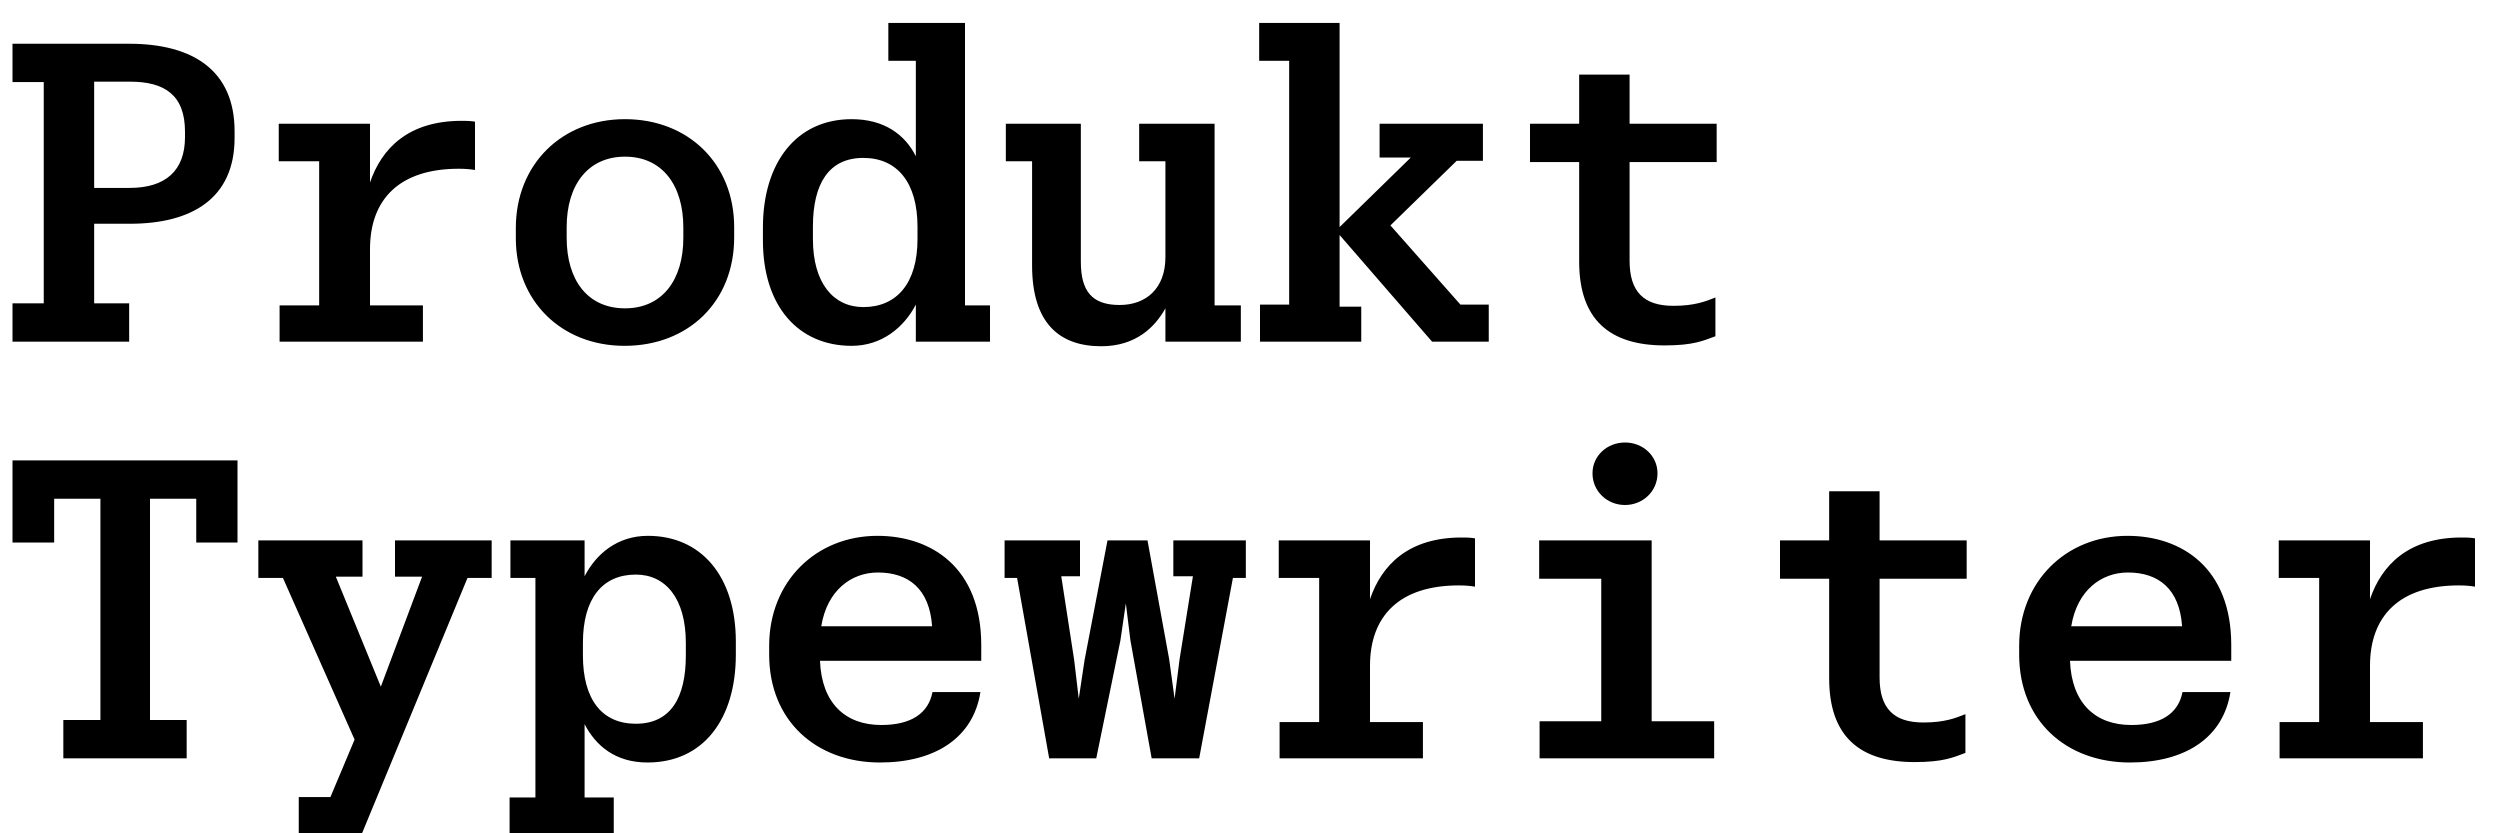 <?xml version="1.0" encoding="UTF-8"?>
<svg version="1.1" viewBox="0 0 600 200" xmlns="http://www.w3.org/2000/svg">
<path transform="matrix(1 0 0 -1 0 200)" d="m3 127.2v-9.2h28v9.2h-8.4v19.1h8.6c14.6 0 25.1 5.9 25.1 20.6v1.6c0 14.6-10 21-25.3 21h-28v-9.2h7.5v-53.1zm41.4 39.9c0-8-4.6-12.2-13.3-12.2h-8.5v25.5h8.6c8.3 0 13.2-3.2 13.2-12zm57.1-40.4h-12.7v13.5c0 12.1 7.2 19.3 21.3 19.3 1.5 0 2.7-0.1 3.9-0.3v11.6c-1.2 0.2-2.2 0.2-3.2 0.2-12.8 0-19.2-6.6-22-14.8v14.1h-21.9v-9h9.7v-34.6h-9.5v-8.7h34.4zm22.3 16.1c0-15 10.9-25.8 26.1-25.8 15.3 0 26.3 10.6 26.3 26v2.5c0 15.2-11 25.9-26.2 25.9s-26.2-10.9-26.2-26.1zm40.2 0.1c0-10-5-16.9-14-16.9s-14 6.8-14 16.9v2.6c0 10.1 5.1 16.9 14 16.9s14-6.8 14-17zm19.1-0.6c0-15.8 8.5-25.3 21.3-25.3 7.3 0 12.6 4.5 15.4 9.9v-8.9h17.8v8.7h-6v67.8h-18.4v-9.1h6.6v-22.9c-2.6 5.2-7.6 8.9-15.4 8.9-13.4 0-21.3-10.6-21.3-26zm37.1 0.3c0-10.6-5-16.3-13-16.3-7.2 0-12.1 5.8-12.1 16.3v3c0 10.3 3.8 16.5 12.1 16.5 8.2 0 13-6 13-16.5zm27.5-6.3c0-13.8 6.5-19.4 16.6-19.4 8.3 0 12.9 4.6 15.4 9.1v-8h18.1v8.7h-6.3v43.6h-18.1v-9h6.3v-23c0-7.6-4.7-11.5-11-11.5-6.7 0-9.3 3.4-9.3 10.4v33.1h-18v-9h6.3zm54.7-9.4v-8.9h24.3v8.4h-5.2v17.2l22.2-25.6h13.6v8.9h-6.8l-16.8 19 15.9 15.5h6.3v8.9h-24.8v-8.1h7.5l-17.1-16.7v49h-19.3v-9.1h7.2v-58.5zm76.6 10.3c0-13.9 7.3-20.1 20.5-20.1 6.9 0 9.2 1.1 12.2 2.2v9.3c-2.3-0.9-4.9-2-10.1-2-7.1 0-10.5 3.4-10.5 10.8v23.7h20.9v9.2h-20.9v11.8h-12.1v-11.8h-11.8v-9.2h11.8zm-363.8-119.2h29.6v9.2h-8.8v53.1h11.1v-10.5h9.9v19.7h-54v-19.7h10v10.5h11.1v-53.1h-8.9zm71.8 52.3h-25v-9h5.9l17.2-38.8-5.8-13.8h-7.6v-8.9h15.1l25.4 61.5h5.8v9h-23.2v-8.7h6.5l-9.9-26.4-10.8 26.4h6.4zm35.3-61.7v-8.7h25v8.7h-7v17.6c2.7-5.2 7.4-9.2 15.1-9.2 13.4 0 21.2 10.4 21.2 25.9v3.1c0 15.8-8.4 25.4-21.1 25.4-7.3 0-12.4-4.3-15.2-9.7v8.6h-17.8v-9h6v-52.7zm42.3 34.1c0-10.1-3.6-16.4-12-16.4-8.2 0-12.7 5.9-12.7 16.4v3c0 10.7 4.7 16.4 12.7 16.4 7.2 0 12-5.8 12-16.4zm70.7-8.8h-11.5c-1-5.1-5.1-7.9-12.3-7.9-8.6 0-14.3 5.2-14.7 15.4h38.7v3.8c0 18.6-12 26.2-24.9 26.2-14.8 0-26-11-26-26.4v-2.1c0-15.9 11.3-25.9 26.6-25.9 13.3 0 22.4 6 24.1 16.9zm-24.6 28.7c7.4 0 12.4-4 13-12.9h-26.6c1.4 8.6 7.2 12.9 13.6 12.9zm41.1-44.6h11.3l5.8 28.3 1.3 8.9 1.1-8.9 5.1-28.3h11.4l8.1 43.3h3.1v9h-17.4v-8.6h4.7l-3.2-19.9-1.2-9.5-1.3 9.5-5.2 28.5h-9.6l-5.5-28.7-1.4-9.3-1.1 9.3-3.1 20.1h4.5v8.6h-18.1v-9h3zm89.7 8.7h-12.7v13.5c0 12.1 7.2 19.3 21.3 19.3 1.5 0 2.7-0.1 3.9-0.3v11.6c-1.2 0.2-2.2 0.2-3.2 0.2-12.8 0-19.2-6.6-22-14.8v14.1h-21.9v-9h9.7v-34.6h-9.5v-8.7h34.4zm48.5 52.1c4.3 0 7.8 3.3 7.8 7.6 0 4.2-3.5 7.4-7.8 7.4s-7.8-3.2-7.8-7.4c0-4.3 3.5-7.6 7.8-7.6zm-20.6-17.7h14.9v-34.2h-14.8v-8.9h41.9v8.9h-15v43.4h-27zm69.6-23.9c0-13.9 7.3-20.1 20.5-20.1 6.9 0 9.2 1.1 12.2 2.2v9.3c-2.3-0.9-4.9-2-10.1-2-7.1 0-10.5 3.4-10.5 10.8v23.7h20.9v9.2h-20.9v11.8h-12.1v-11.8h-11.8v-9.2h11.8zm96.3-3.3h-11.5c-1-5.1-5.1-7.9-12.3-7.9-8.6 0-14.3 5.2-14.7 15.4h38.7v3.8c0 18.6-12 26.2-24.9 26.2-14.8 0-26-11-26-26.4v-2.1c0-15.9 11.3-25.9 26.6-25.9 13.3 0 22.4 6 24.1 16.9zm-24.6 28.7c7.4 0 12.4-4 13-12.9h-26.6c1.4 8.6 7.2 12.9 13.6 12.9zm70.8-35.9h-12.7v13.5c0 12.1 7.2 19.3 21.3 19.3 1.5 0 2.7-0.1 3.9-0.3v11.6c-1.2 0.2-2.2 0.2-3.2 0.2-12.8 0-19.2-6.6-22-14.8v14.1h-21.9v-9h9.7v-34.6h-9.5v-8.7h34.4z"/>
</svg>
